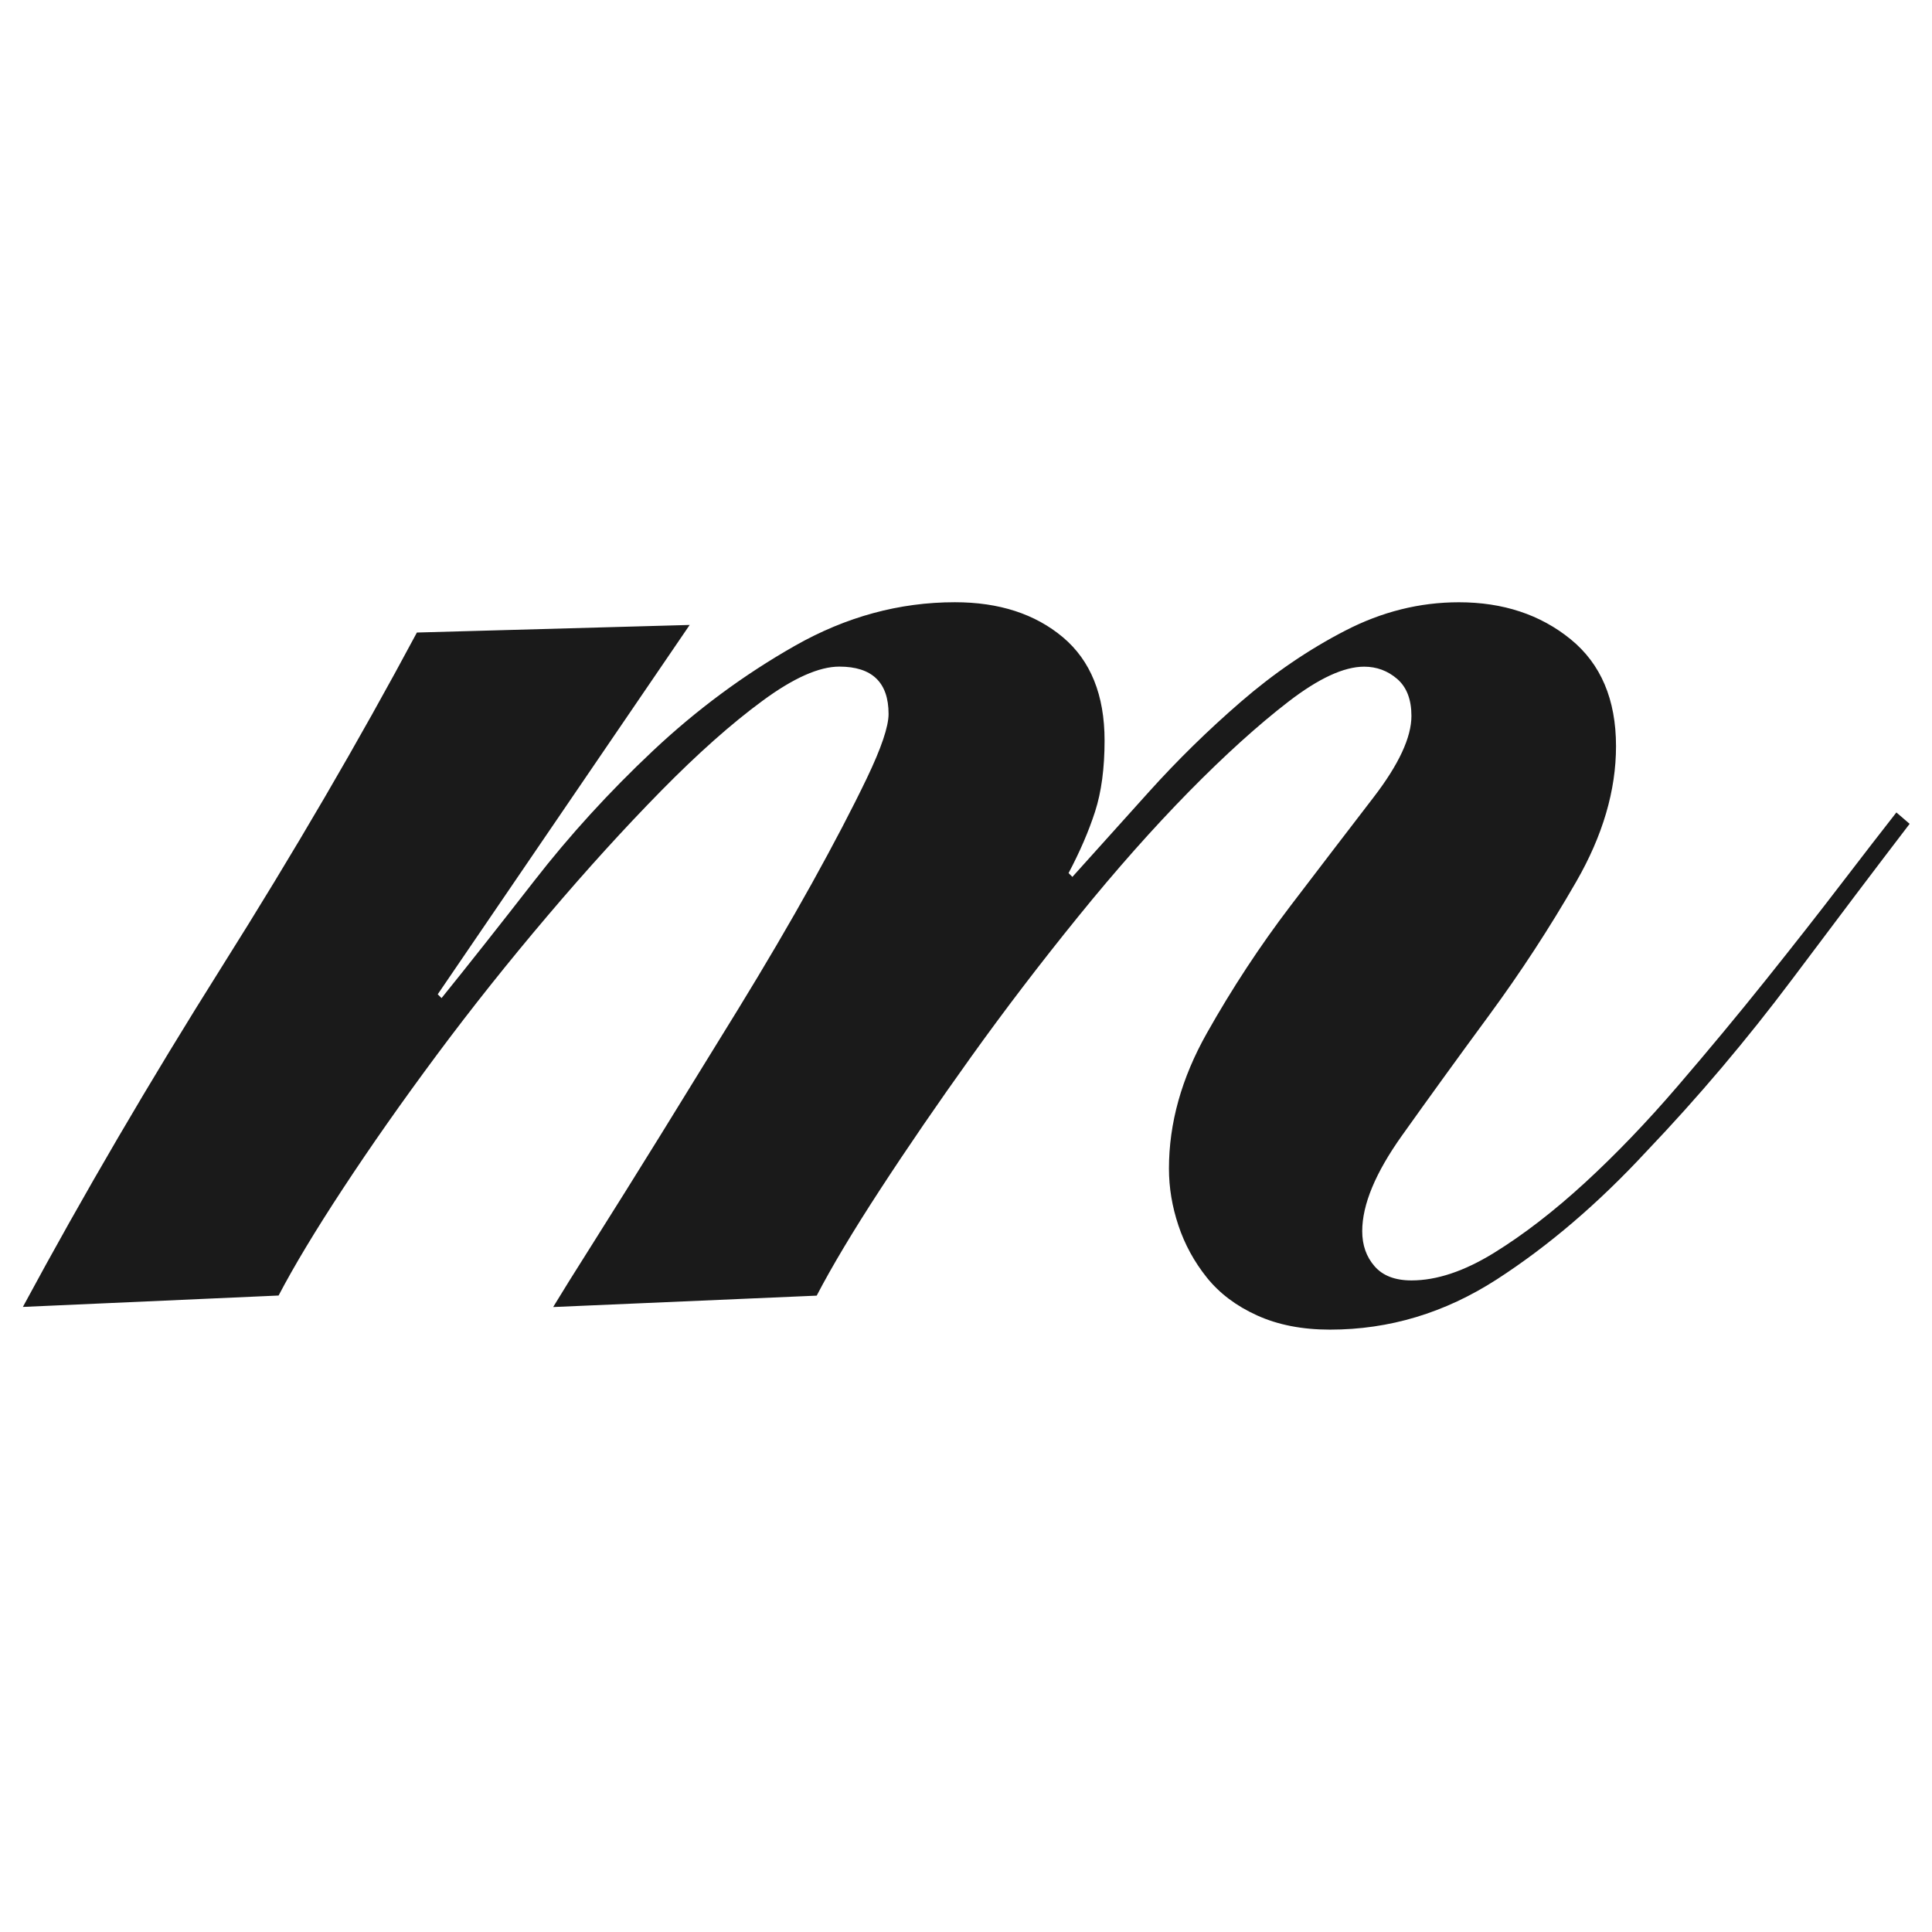 <svg xmlns="http://www.w3.org/2000/svg" id="Lag_1" viewBox="0 0 512 512"><defs><style>.cls-1{fill:#1a1a1a;}</style></defs><path class="cls-1" d="m146.61,346.35c2.01-3.34,5.6-9.11,10.8-17.32,5.18-8.2,11.04-17.57,17.57-28.11,6.52-10.55,13.38-21.67,20.58-33.39,7.19-11.72,13.72-22.84,19.58-33.39,5.85-10.55,10.7-19.82,14.56-27.86,3.85-8.03,5.78-13.72,5.78-17.07,0-8.36-4.36-12.55-13.05-12.55-5.35,0-12.14,3.01-20.33,9.04-8.2,6.02-17.15,13.97-26.86,23.84-9.71,9.88-19.75,20.92-30.12,33.14-10.38,12.22-20.17,24.52-29.37,36.89-9.21,12.39-17.49,24.19-24.85,35.4-7.37,11.21-13.05,20.67-17.07,28.36l-67.77,3.02c16.06-29.79,33.64-59.82,52.71-90.12,19.08-30.28,36.31-59.81,51.71-88.6l72.29-2.01-66.77,97.88,1.01,1.01c7.03-8.7,15.22-19.07,24.6-31.12,9.36-12.04,19.83-23.51,31.38-34.38,11.55-10.87,24.09-20.16,37.65-27.86,13.56-7.7,27.69-11.55,42.42-11.55,11.71,0,21.25,3.1,28.62,9.28,7.35,6.2,11.04,15.31,11.04,27.36,0,7.37-.84,13.64-2.51,18.82-1.68,5.2-4.02,10.63-7.03,16.32l1.01,1.01c6.03-6.69,12.8-14.22,20.33-22.59,7.53-8.36,15.64-16.31,24.35-23.84,8.7-7.53,17.9-13.81,27.61-18.82,9.7-5.02,19.74-7.53,30.12-7.53,11.71,0,21.59,3.26,29.62,9.79s12.04,15.99,12.04,28.36c0,11.72-3.51,23.68-10.54,35.89-7.03,12.22-14.73,24.02-23.09,35.4-8.37,11.38-16.06,22.01-23.09,31.88-7.03,9.87-10.54,18.31-10.54,25.34,0,3.7,1.08,6.78,3.26,9.29,2.17,2.51,5.44,3.77,9.79,3.77,6.69,0,13.97-2.43,21.84-7.28,7.86-4.85,15.89-11.05,24.1-18.58,8.2-7.53,16.39-16.06,24.59-25.61,8.2-9.54,15.98-18.91,23.34-28.11s14.06-17.74,20.08-25.61c6.03-7.86,10.87-14.13,14.56-18.83l3.51,3.02c-8.71,11.38-19.08,25.1-31.12,41.17-12.05,16.06-24.94,31.3-38.66,45.68-12.72,13.73-25.94,25.03-39.65,33.89-13.73,8.86-28.45,13.3-44.18,13.3-7.37,0-13.81-1.26-19.33-3.77-5.52-2.5-9.96-5.85-13.31-10.03-3.35-4.19-5.86-8.79-7.53-13.8-1.68-5.03-2.51-10.04-2.51-15.07,0-12.04,3.34-24.01,10.04-35.89,6.69-11.88,14.06-23.09,22.09-33.64,8.03-10.53,15.39-20.15,22.09-28.86,6.69-8.7,10.04-15.89,10.04-21.58,0-4.34-1.25-7.61-3.76-9.79-2.51-2.17-5.44-3.26-8.78-3.26-5.36,0-12.05,3.1-20.08,9.29-8.03,6.2-16.82,14.14-26.36,23.84-9.53,9.72-19.33,20.75-29.36,33.14-10.04,12.38-19.5,24.78-28.36,37.15-8.87,12.38-16.9,24.1-24.1,35.15-7.2,11.04-12.8,20.41-16.81,28.11l-69.78,3.02Z"></path></svg>